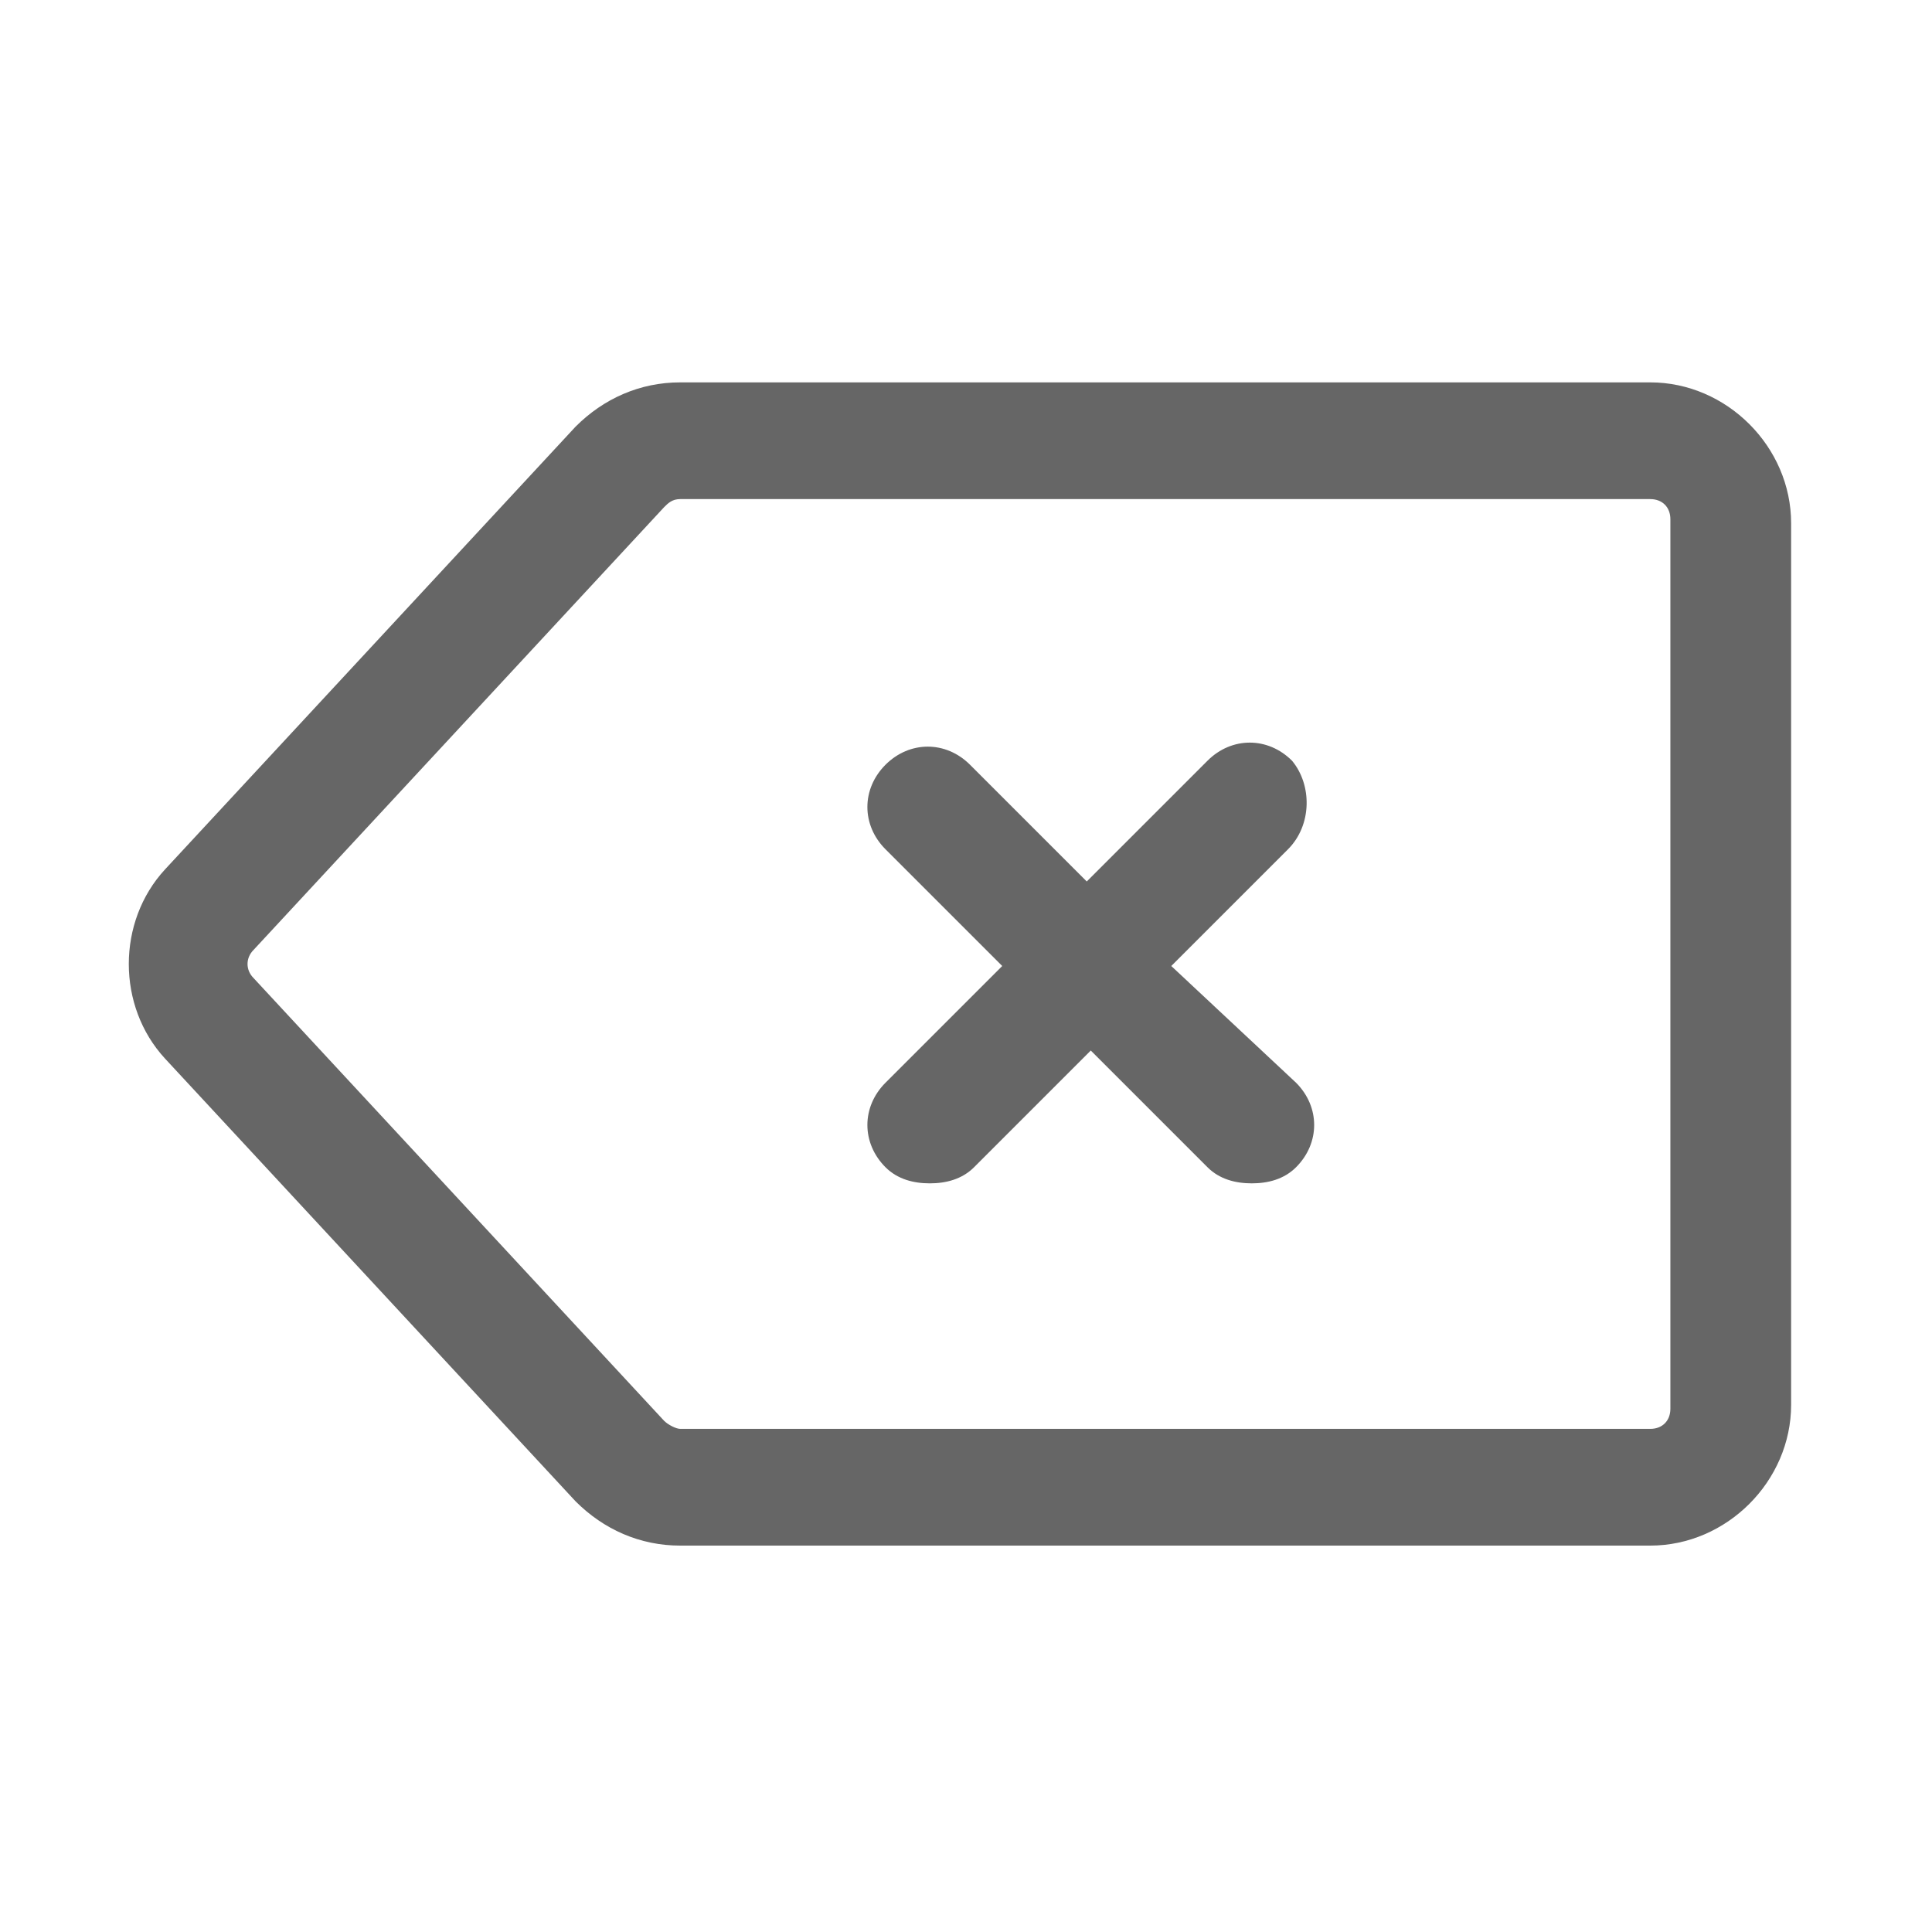 <svg t="1682757269720" class="icon" viewBox="0 0 1024 1024" version="1.1" xmlns="http://www.w3.org/2000/svg" p-id="7703" width="24" height="24"><path d="M874.667 202.667H360.533c-21.333 0-40.533 8.533-55.467 23.467l-217.6 234.667c-25.6 27.733-25.6 72.533 0 100.267l217.6 234.667c14.933 14.933 34.133 23.467 55.467 23.467H874.667c40.533 0 74.667-34.133 74.667-74.667V277.333c0-40.533-34.133-74.667-74.667-74.667z m10.667 544c0 6.4-4.267 10.667-10.667 10.667H360.533c-2.133 0-6.4-2.133-8.533-4.267l-217.6-234.667c-4.267-4.267-4.267-10.667 0-14.933l217.6-234.667c2.133-2.133 4.267-4.267 8.533-4.267H874.667c6.4 0 10.667 4.267 10.667 10.667V746.667z" fill="#666666" p-id="7704"></path><path d="M684.8 403.2c-12.8-12.8-32-12.8-44.8 0l-64 64-61.867-61.867c-12.8-12.8-32-12.8-44.8 0-12.8 12.8-12.8 32 0 44.8l61.867 61.867-61.867 61.867c-12.8 12.8-12.8 32 0 44.8 6.4 6.4 14.933 8.533 23.467 8.533s17.067-2.133 23.467-8.533l61.867-61.867L640 618.667c6.4 6.4 14.933 8.533 23.467 8.533s17.067-2.133 23.467-8.533c12.8-12.8 12.8-32 0-44.8L620.8 512l61.867-61.867c12.8-12.8 12.8-34.133 2.133-46.933z" fill="#666666" p-id="7705"></path></svg>